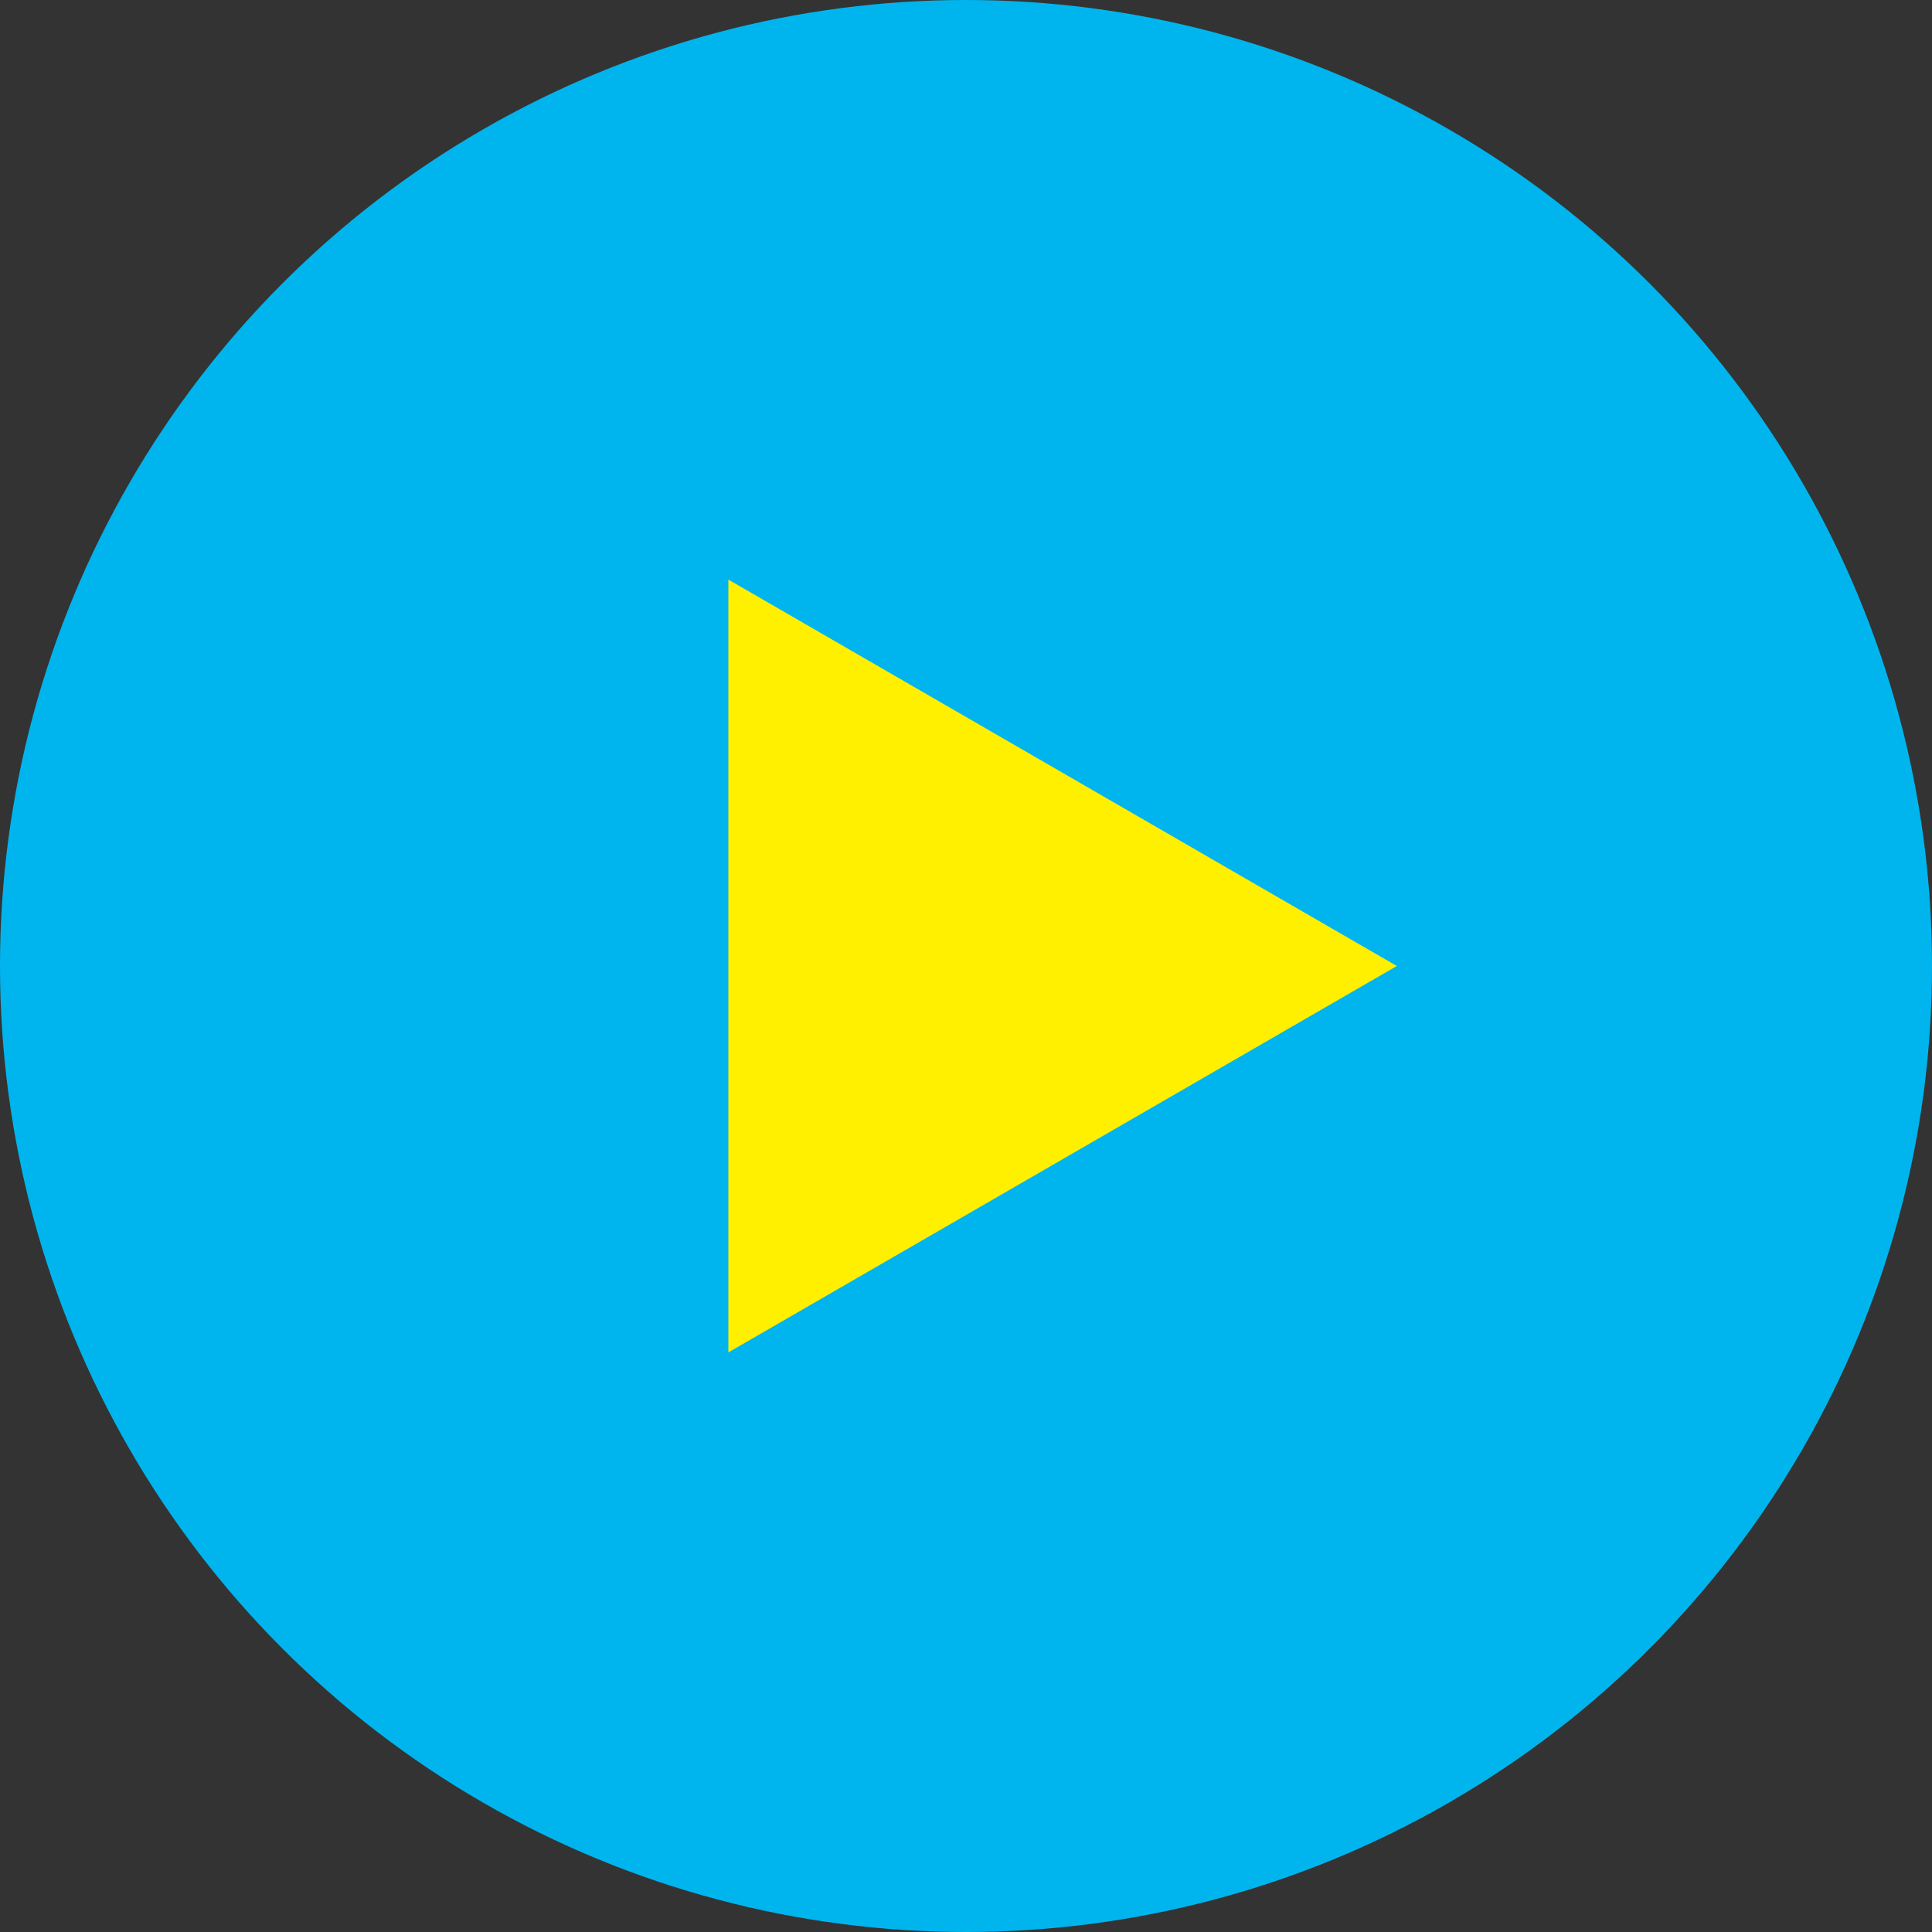 <svg xmlns="http://www.w3.org/2000/svg" width="20" height="20" viewBox="0 0 20 20">
  <rect x="0" y="0" width="20" height="20" fill="#333333" stroke="none"/>
  <defs>
    <style>
      .cls-1 {
        fill: #00b5ed;
      }

      .cls-2 {
        fill: #fff000;
      }
    </style>
  </defs>
  <g id="レイヤー_2" data-name="レイヤー 2">
    <g id="sp_nav" data-name="sp nav">
      <circle class="cls-1" cx="10" cy="10" r="10"/>
      <polygon class="cls-2" points="14.46 10 7.54 6 7.54 14 14.46 10"/>
    </g>
  </g>
</svg>
